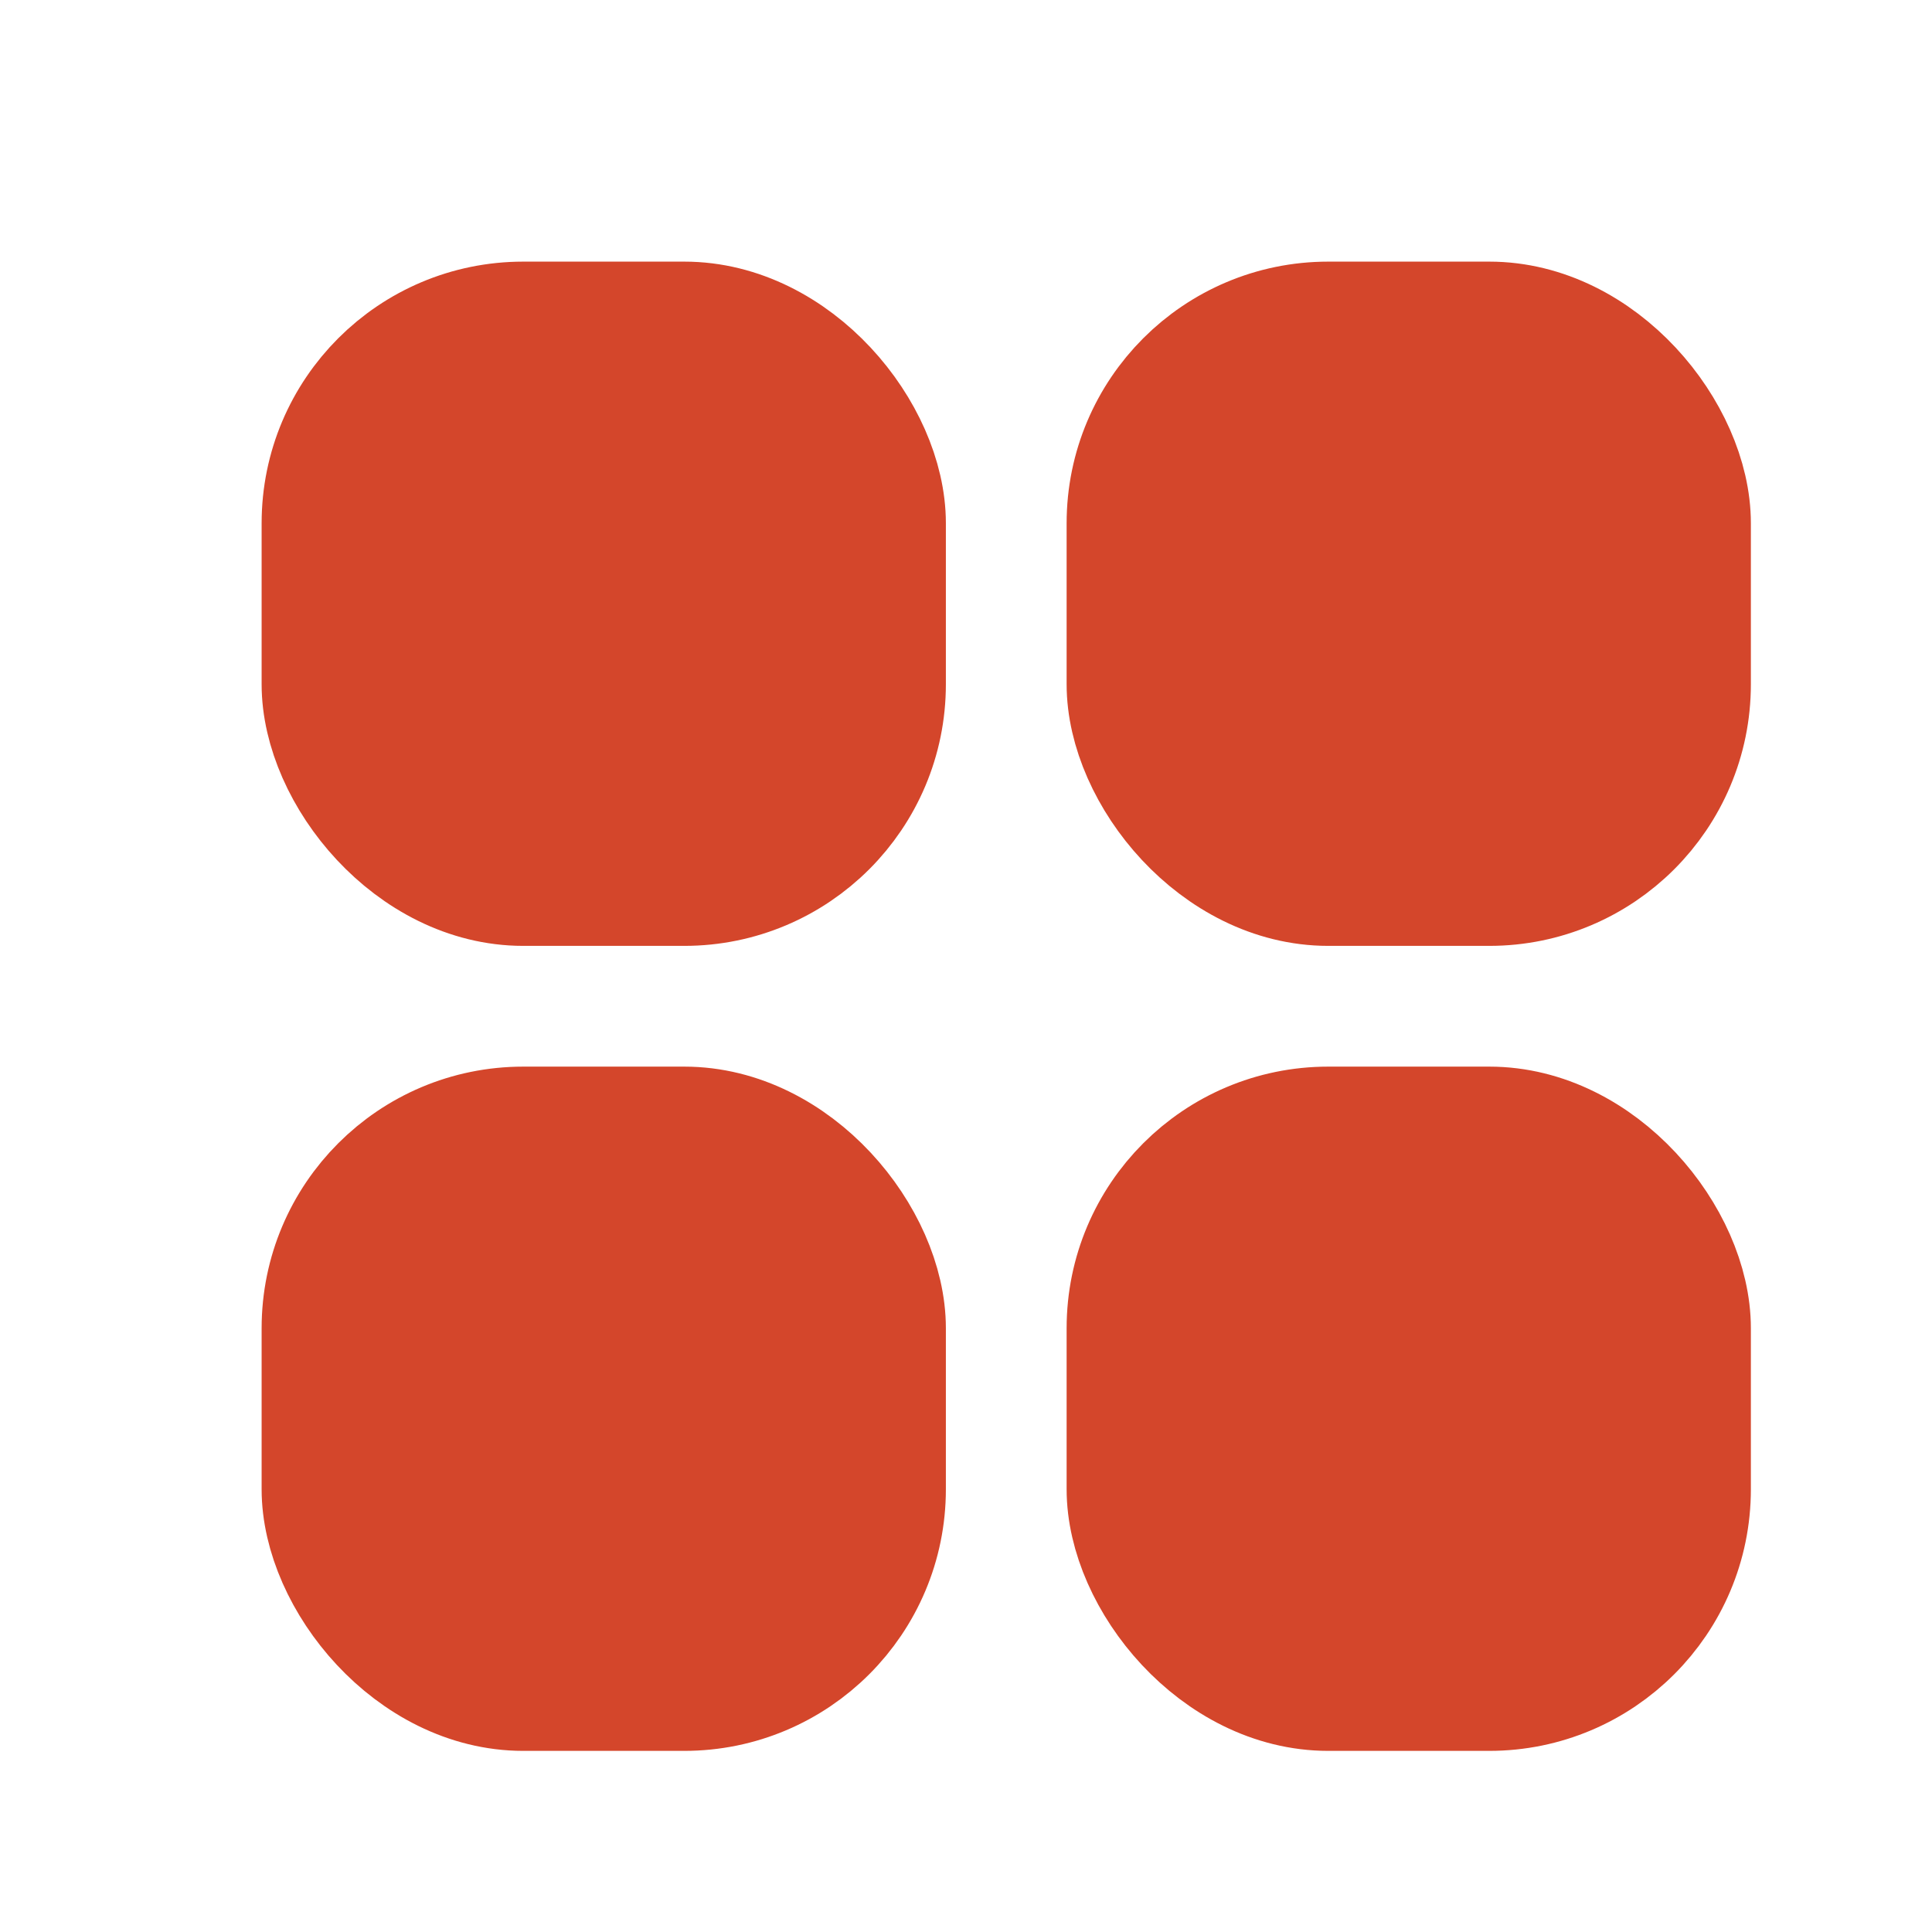 <?xml version="1.0" encoding="UTF-8"?> <svg xmlns="http://www.w3.org/2000/svg" width="24" height="24" viewBox="0 0 24 24" fill="none"><rect x="4" y="4" width="7" height="7" rx="2.5" fill="#D4462B" stroke="#D4462B" stroke-width="1.5"></rect><rect x="4" y="14" width="7" height="7" rx="2.5" fill="#D4462B" stroke="#D4462B" stroke-width="1.5"></rect><rect x="14" y="4" width="7" height="7" rx="2.5" fill="#D4462B" stroke="#D4462B" stroke-width="1.5"></rect><rect x="14" y="14" width="7" height="7" rx="2.5" fill="#D4462B" stroke="#D4462B" stroke-width="1.5"></rect></svg> 